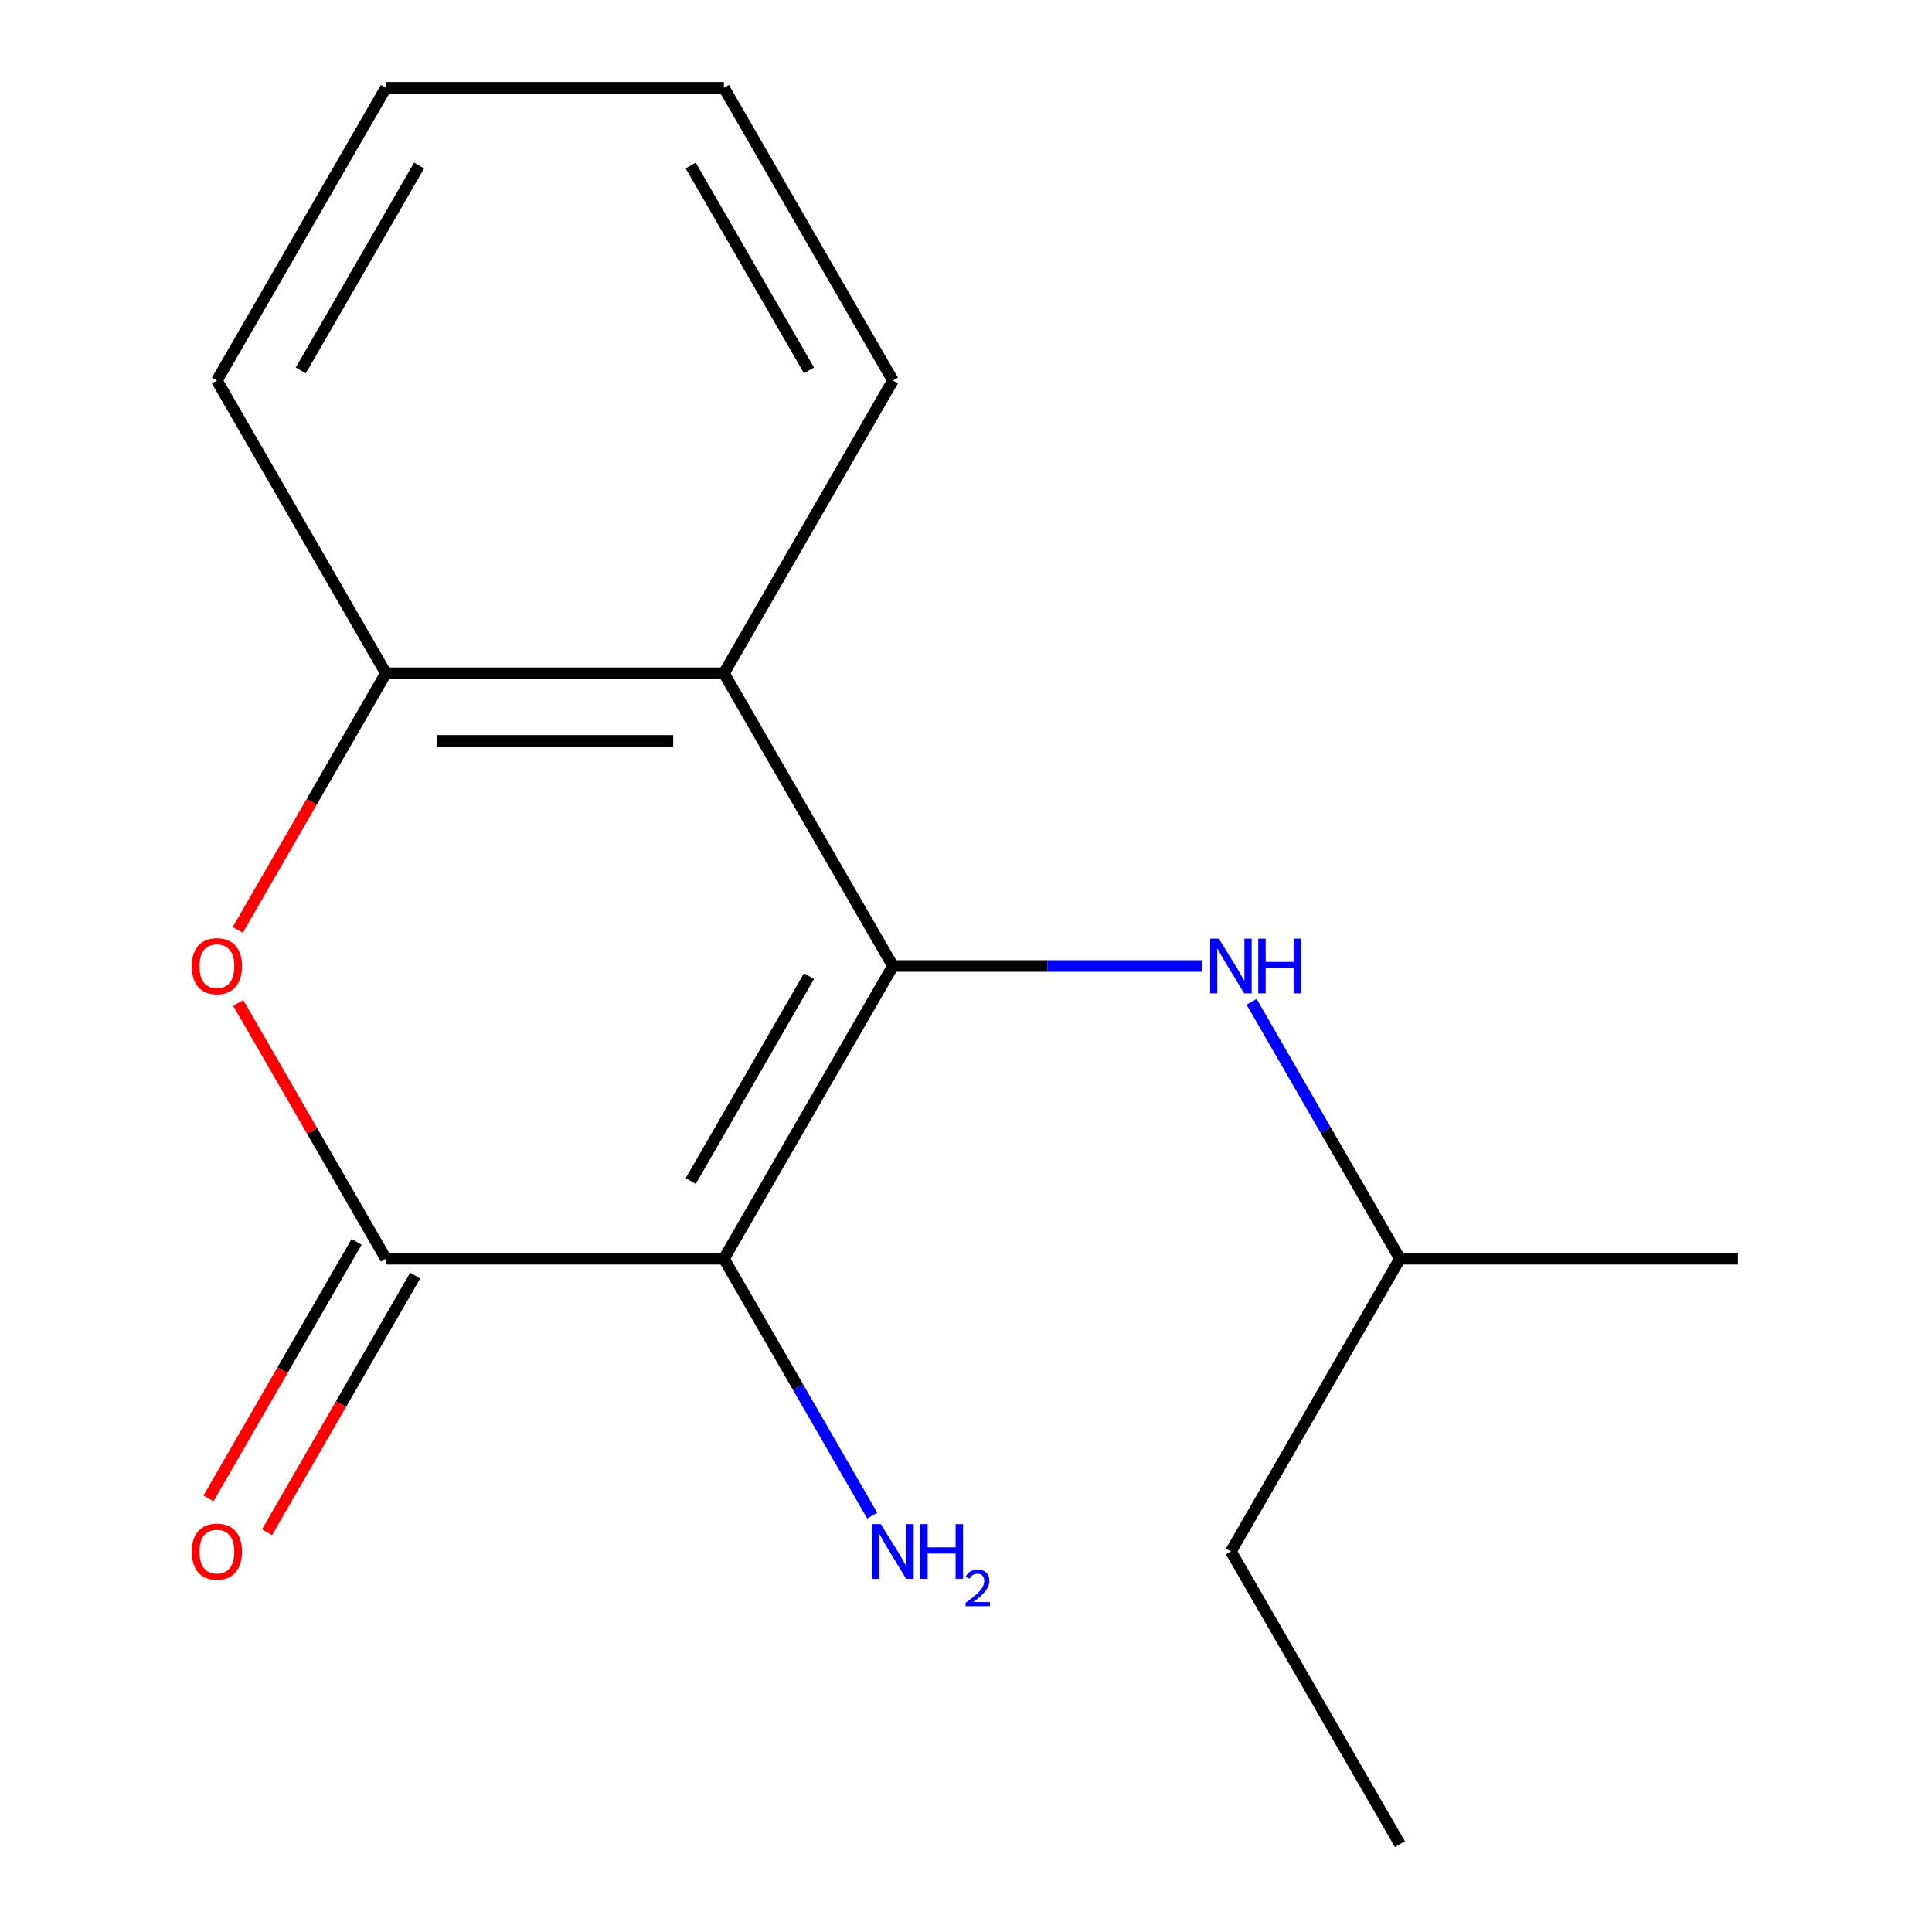 <?xml version='1.0' encoding='iso-8859-1'?>
<svg version='1.1' baseProfile='full'
              xmlns='http://www.w3.org/2000/svg'
                      xmlns:rdkit='http://www.rdkit.org/xml'
                      xmlns:xlink='http://www.w3.org/1999/xlink'
                  xml:space='preserve'
width='1000px' height='1000px' viewBox='0 0 1000 1000'>
<!-- END OF HEADER -->
<rect style='opacity:1.0;fill:#FFFFFF;stroke:none' width='1000' height='1000' x='0' y='0'> </rect>
<path class='bond-0' d='M 462.17,500 L 374.693,651.515' style='fill:none;fill-rule:evenodd;stroke:#000000;stroke-width:6px;stroke-linecap:butt;stroke-linejoin:miter;stroke-opacity:1' />
<path class='bond-0' d='M 418.746,505.232 L 357.512,611.292' style='fill:none;fill-rule:evenodd;stroke:#000000;stroke-width:6px;stroke-linecap:butt;stroke-linejoin:miter;stroke-opacity:1' />
<path class='bond-2' d='M 462.17,500 L 374.693,348.485' style='fill:none;fill-rule:evenodd;stroke:#000000;stroke-width:6px;stroke-linecap:butt;stroke-linejoin:miter;stroke-opacity:1' />
<path class='bond-5' d='M 462.17,500 L 542.091,500' style='fill:none;fill-rule:evenodd;stroke:#000000;stroke-width:6px;stroke-linecap:butt;stroke-linejoin:miter;stroke-opacity:1' />
<path class='bond-5' d='M 542.091,500 L 622.011,500' style='fill:none;fill-rule:evenodd;stroke:#0000FF;stroke-width:6px;stroke-linecap:butt;stroke-linejoin:miter;stroke-opacity:1' />
<path class='bond-1' d='M 374.693,651.515 L 199.738,651.515' style='fill:none;fill-rule:evenodd;stroke:#000000;stroke-width:6px;stroke-linecap:butt;stroke-linejoin:miter;stroke-opacity:1' />
<path class='bond-7' d='M 374.693,651.515 L 413.082,718.006' style='fill:none;fill-rule:evenodd;stroke:#000000;stroke-width:6px;stroke-linecap:butt;stroke-linejoin:miter;stroke-opacity:1' />
<path class='bond-7' d='M 413.082,718.006 L 451.47,784.496' style='fill:none;fill-rule:evenodd;stroke:#0000FF;stroke-width:6px;stroke-linecap:butt;stroke-linejoin:miter;stroke-opacity:1' />
<path class='bond-6' d='M 184.587,642.767 L 146.245,709.178' style='fill:none;fill-rule:evenodd;stroke:#000000;stroke-width:6px;stroke-linecap:butt;stroke-linejoin:miter;stroke-opacity:1' />
<path class='bond-6' d='M 146.245,709.178 L 107.903,775.589' style='fill:none;fill-rule:evenodd;stroke:#FF0000;stroke-width:6px;stroke-linecap:butt;stroke-linejoin:miter;stroke-opacity:1' />
<path class='bond-6' d='M 214.89,660.263 L 176.548,726.674' style='fill:none;fill-rule:evenodd;stroke:#000000;stroke-width:6px;stroke-linecap:butt;stroke-linejoin:miter;stroke-opacity:1' />
<path class='bond-6' d='M 176.548,726.674 L 138.206,793.084' style='fill:none;fill-rule:evenodd;stroke:#FF0000;stroke-width:6px;stroke-linecap:butt;stroke-linejoin:miter;stroke-opacity:1' />
<path class='bond-16' d='M 199.738,651.515 L 161.523,585.325' style='fill:none;fill-rule:evenodd;stroke:#000000;stroke-width:6px;stroke-linecap:butt;stroke-linejoin:miter;stroke-opacity:1' />
<path class='bond-16' d='M 161.523,585.325 L 123.308,519.134' style='fill:none;fill-rule:evenodd;stroke:#FF0000;stroke-width:6px;stroke-linecap:butt;stroke-linejoin:miter;stroke-opacity:1' />
<path class='bond-4' d='M 374.693,348.485 L 199.738,348.485' style='fill:none;fill-rule:evenodd;stroke:#000000;stroke-width:6px;stroke-linecap:butt;stroke-linejoin:miter;stroke-opacity:1' />
<path class='bond-4' d='M 348.45,383.476 L 225.982,383.476' style='fill:none;fill-rule:evenodd;stroke:#000000;stroke-width:6px;stroke-linecap:butt;stroke-linejoin:miter;stroke-opacity:1' />
<path class='bond-8' d='M 374.693,348.485 L 462.17,196.97' style='fill:none;fill-rule:evenodd;stroke:#000000;stroke-width:6px;stroke-linecap:butt;stroke-linejoin:miter;stroke-opacity:1' />
<path class='bond-3' d='M 123.054,481.306 L 161.396,414.895' style='fill:none;fill-rule:evenodd;stroke:#FF0000;stroke-width:6px;stroke-linecap:butt;stroke-linejoin:miter;stroke-opacity:1' />
<path class='bond-3' d='M 161.396,414.895 L 199.738,348.485' style='fill:none;fill-rule:evenodd;stroke:#000000;stroke-width:6px;stroke-linecap:butt;stroke-linejoin:miter;stroke-opacity:1' />
<path class='bond-10' d='M 199.738,348.485 L 112.261,196.97' style='fill:none;fill-rule:evenodd;stroke:#000000;stroke-width:6px;stroke-linecap:butt;stroke-linejoin:miter;stroke-opacity:1' />
<path class='bond-9' d='M 647.826,518.534 L 686.214,585.025' style='fill:none;fill-rule:evenodd;stroke:#0000FF;stroke-width:6px;stroke-linecap:butt;stroke-linejoin:miter;stroke-opacity:1' />
<path class='bond-9' d='M 686.214,585.025 L 724.602,651.515' style='fill:none;fill-rule:evenodd;stroke:#000000;stroke-width:6px;stroke-linecap:butt;stroke-linejoin:miter;stroke-opacity:1' />
<path class='bond-13' d='M 462.17,196.97 L 374.693,45.455' style='fill:none;fill-rule:evenodd;stroke:#000000;stroke-width:6px;stroke-linecap:butt;stroke-linejoin:miter;stroke-opacity:1' />
<path class='bond-13' d='M 418.746,191.738 L 357.512,85.677' style='fill:none;fill-rule:evenodd;stroke:#000000;stroke-width:6px;stroke-linecap:butt;stroke-linejoin:miter;stroke-opacity:1' />
<path class='bond-11' d='M 724.602,651.515 L 637.125,803.03' style='fill:none;fill-rule:evenodd;stroke:#000000;stroke-width:6px;stroke-linecap:butt;stroke-linejoin:miter;stroke-opacity:1' />
<path class='bond-12' d='M 724.602,651.515 L 899.557,651.515' style='fill:none;fill-rule:evenodd;stroke:#000000;stroke-width:6px;stroke-linecap:butt;stroke-linejoin:miter;stroke-opacity:1' />
<path class='bond-17' d='M 112.261,196.97 L 199.738,45.455' style='fill:none;fill-rule:evenodd;stroke:#000000;stroke-width:6px;stroke-linecap:butt;stroke-linejoin:miter;stroke-opacity:1' />
<path class='bond-17' d='M 155.686,191.738 L 216.92,85.677' style='fill:none;fill-rule:evenodd;stroke:#000000;stroke-width:6px;stroke-linecap:butt;stroke-linejoin:miter;stroke-opacity:1' />
<path class='bond-15' d='M 637.125,803.03 L 724.602,954.545' style='fill:none;fill-rule:evenodd;stroke:#000000;stroke-width:6px;stroke-linecap:butt;stroke-linejoin:miter;stroke-opacity:1' />
<path class='bond-14' d='M 374.693,45.455 L 199.738,45.455' style='fill:none;fill-rule:evenodd;stroke:#000000;stroke-width:6px;stroke-linecap:butt;stroke-linejoin:miter;stroke-opacity:1' />
<path  class='atom-4' d='M 99.261 500.08
Q 99.261 493.28, 102.621 489.48
Q 105.981 485.68, 112.261 485.68
Q 118.541 485.68, 121.901 489.48
Q 125.261 493.28, 125.261 500.08
Q 125.261 506.96, 121.861 510.88
Q 118.461 514.76, 112.261 514.76
Q 106.021 514.76, 102.621 510.88
Q 99.261 507, 99.261 500.08
M 112.261 511.56
Q 116.581 511.56, 118.901 508.68
Q 121.261 505.76, 121.261 500.08
Q 121.261 494.52, 118.901 491.72
Q 116.581 488.88, 112.261 488.88
Q 107.941 488.88, 105.581 491.68
Q 103.261 494.48, 103.261 500.08
Q 103.261 505.8, 105.581 508.68
Q 107.941 511.56, 112.261 511.56
' fill='#FF0000'/>
<path  class='atom-6' d='M 630.865 485.84
L 640.145 500.84
Q 641.065 502.32, 642.545 505
Q 644.025 507.68, 644.105 507.84
L 644.105 485.84
L 647.865 485.84
L 647.865 514.16
L 643.985 514.16
L 634.025 497.76
Q 632.865 495.84, 631.625 493.64
Q 630.425 491.44, 630.065 490.76
L 630.065 514.16
L 626.385 514.16
L 626.385 485.84
L 630.865 485.84
' fill='#0000FF'/>
<path  class='atom-6' d='M 651.265 485.84
L 655.105 485.84
L 655.105 497.88
L 669.585 497.88
L 669.585 485.84
L 673.425 485.84
L 673.425 514.16
L 669.585 514.16
L 669.585 501.08
L 655.105 501.08
L 655.105 514.16
L 651.265 514.16
L 651.265 485.84
' fill='#0000FF'/>
<path  class='atom-7' d='M 99.261 803.11
Q 99.261 796.31, 102.621 792.51
Q 105.981 788.71, 112.261 788.71
Q 118.541 788.71, 121.901 792.51
Q 125.261 796.31, 125.261 803.11
Q 125.261 809.99, 121.861 813.91
Q 118.461 817.79, 112.261 817.79
Q 106.021 817.79, 102.621 813.91
Q 99.261 810.03, 99.261 803.11
M 112.261 814.59
Q 116.581 814.59, 118.901 811.71
Q 121.261 808.79, 121.261 803.11
Q 121.261 797.55, 118.901 794.75
Q 116.581 791.91, 112.261 791.91
Q 107.941 791.91, 105.581 794.71
Q 103.261 797.51, 103.261 803.11
Q 103.261 808.83, 105.581 811.71
Q 107.941 814.59, 112.261 814.59
' fill='#FF0000'/>
<path  class='atom-8' d='M 455.91 788.87
L 465.19 803.87
Q 466.11 805.35, 467.59 808.03
Q 469.07 810.71, 469.15 810.87
L 469.15 788.87
L 472.91 788.87
L 472.91 817.19
L 469.03 817.19
L 459.07 800.79
Q 457.91 798.87, 456.67 796.67
Q 455.47 794.47, 455.11 793.79
L 455.11 817.19
L 451.43 817.19
L 451.43 788.87
L 455.91 788.87
' fill='#0000FF'/>
<path  class='atom-8' d='M 476.31 788.87
L 480.15 788.87
L 480.15 800.91
L 494.63 800.91
L 494.63 788.87
L 498.47 788.87
L 498.47 817.19
L 494.63 817.19
L 494.63 804.11
L 480.15 804.11
L 480.15 817.19
L 476.31 817.19
L 476.31 788.87
' fill='#0000FF'/>
<path  class='atom-8' d='M 499.843 816.197
Q 500.53 814.428, 502.166 813.451
Q 503.803 812.448, 506.074 812.448
Q 508.898 812.448, 510.482 813.979
Q 512.066 815.51, 512.066 818.23
Q 512.066 821.002, 510.007 823.589
Q 507.974 826.176, 503.75 829.238
L 512.383 829.238
L 512.383 831.35
L 499.79 831.35
L 499.79 829.582
Q 503.275 827.1, 505.334 825.252
Q 507.42 823.404, 508.423 821.741
Q 509.426 820.078, 509.426 818.362
Q 509.426 816.566, 508.529 815.563
Q 507.631 814.56, 506.074 814.56
Q 504.569 814.56, 503.566 815.167
Q 502.562 815.774, 501.85 817.121
L 499.843 816.197
' fill='#0000FF'/>
</svg>
